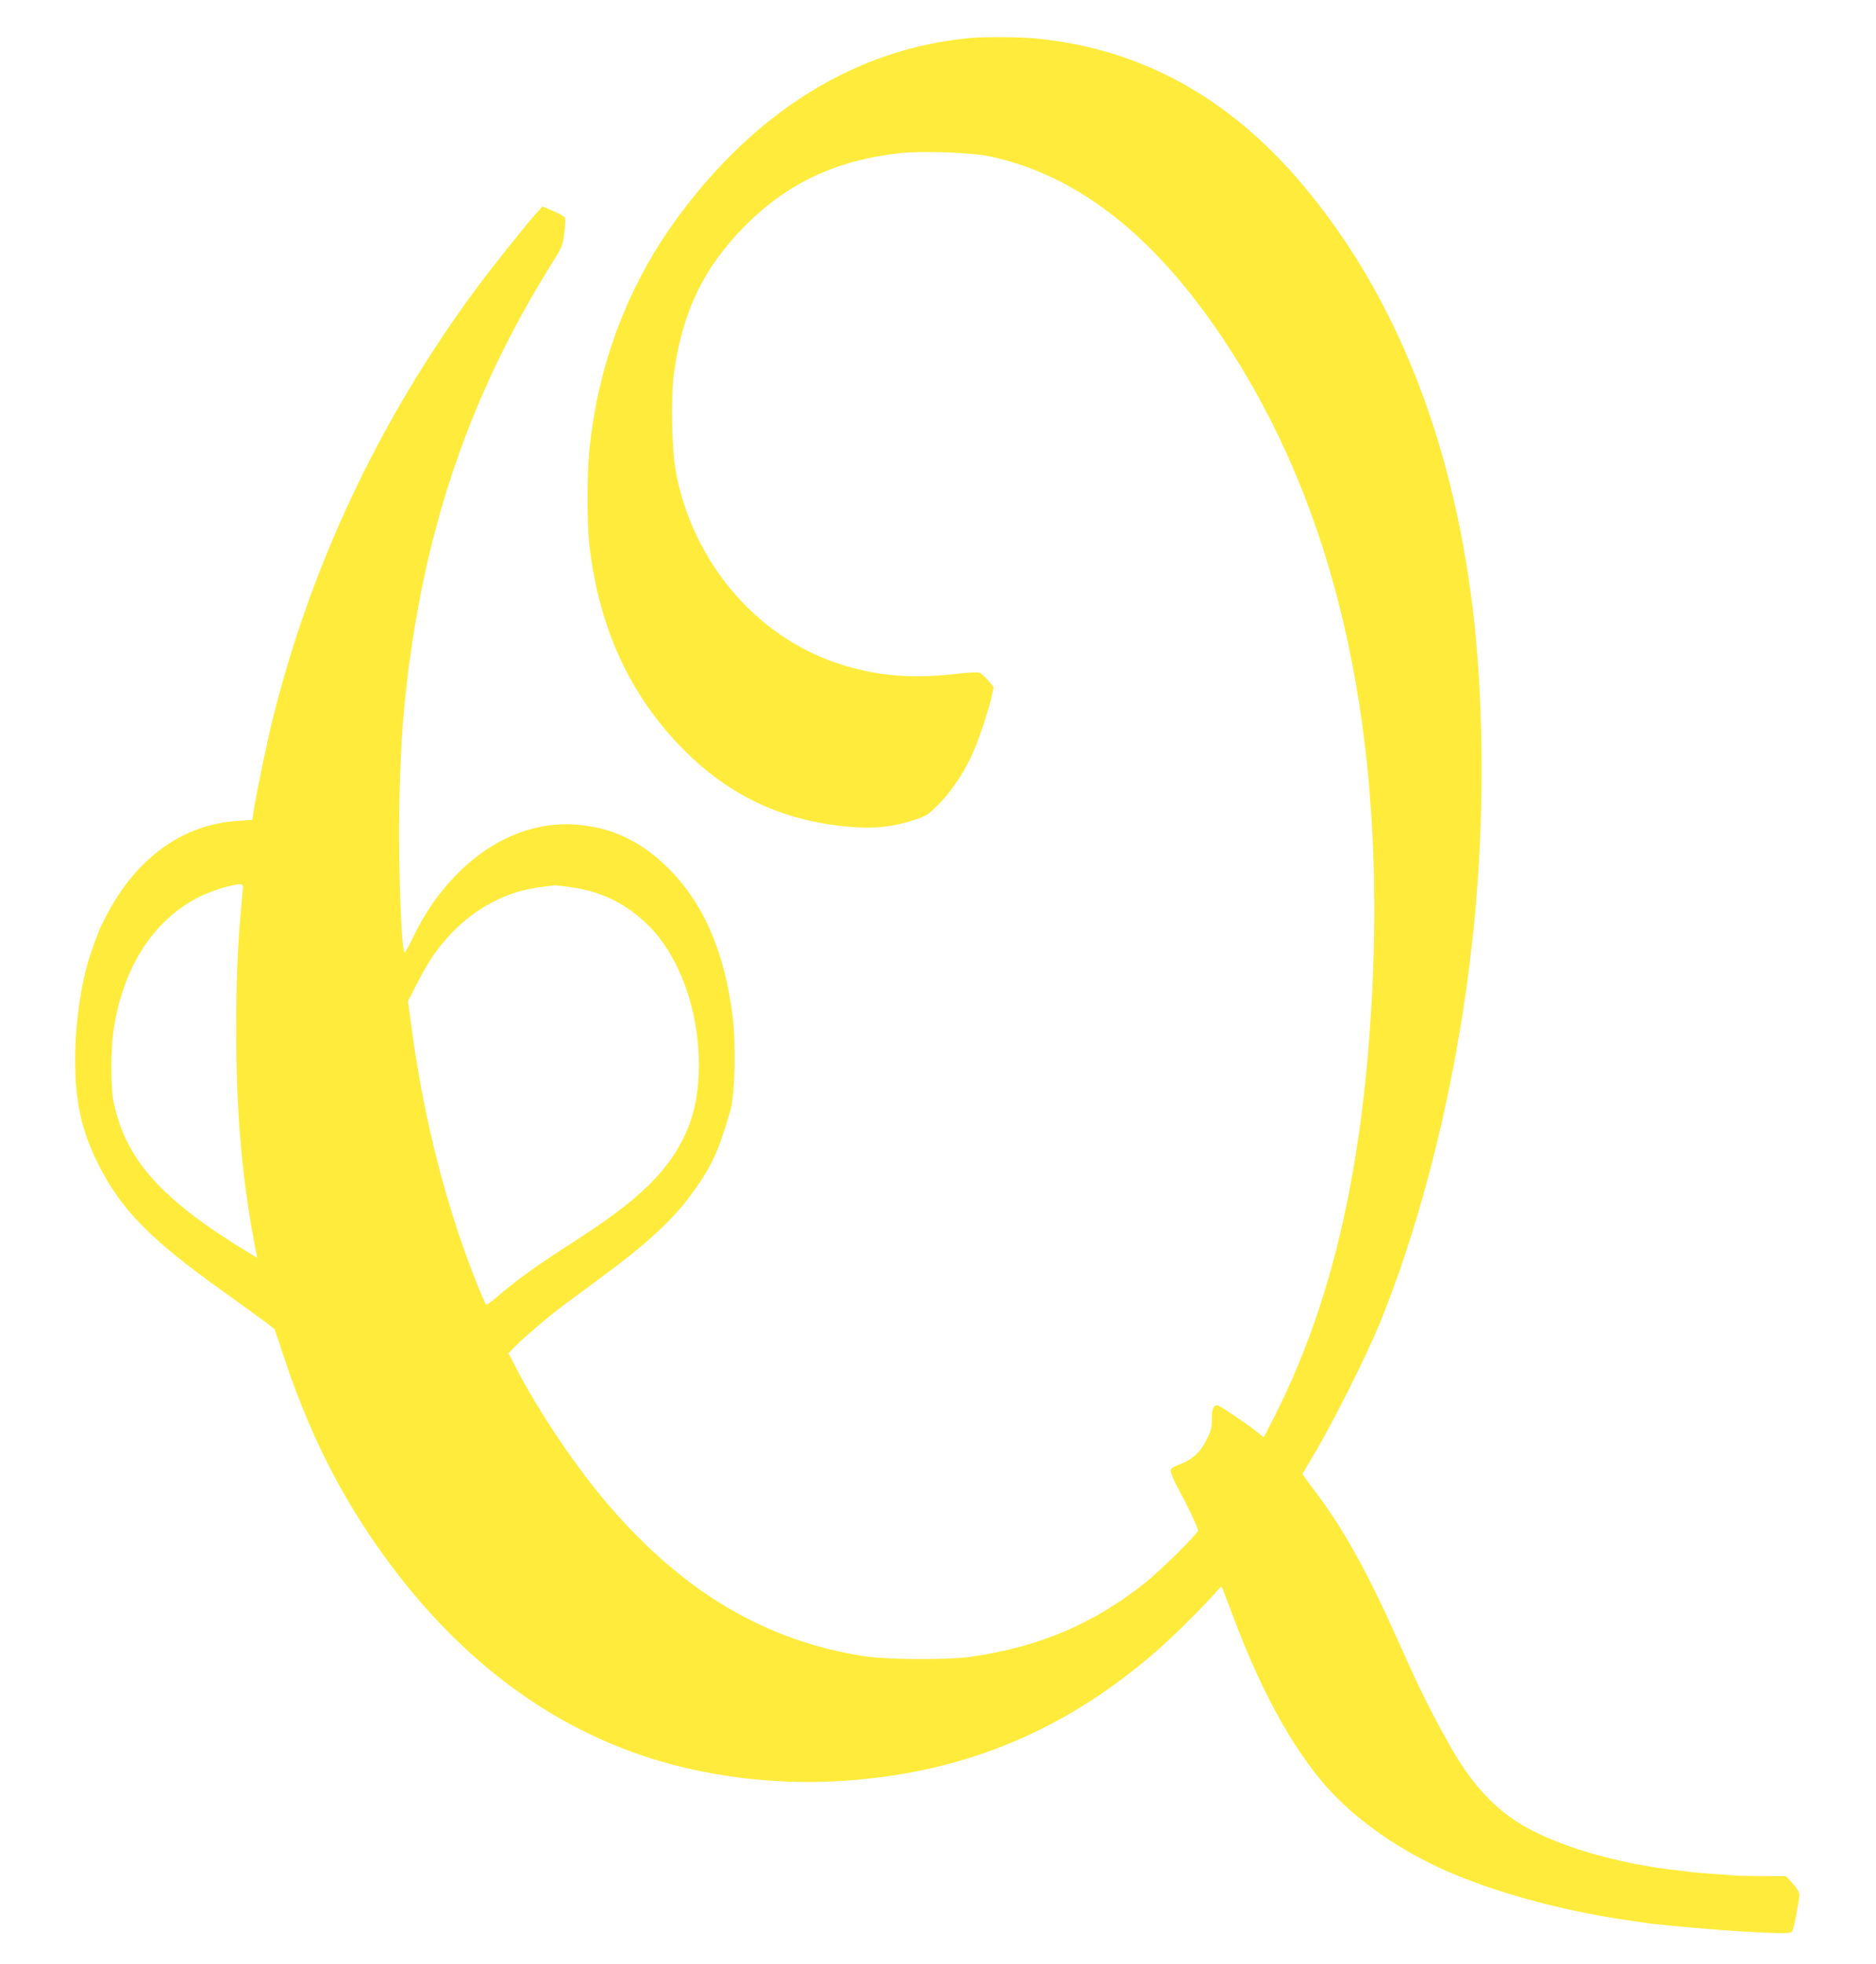 <?xml version="1.0" standalone="no"?>
<!DOCTYPE svg PUBLIC "-//W3C//DTD SVG 20010904//EN"
 "http://www.w3.org/TR/2001/REC-SVG-20010904/DTD/svg10.dtd">
<svg version="1.0" xmlns="http://www.w3.org/2000/svg"
 width="1223pt" height="1280pt" viewBox="0 0 1223 1280"
 preserveAspectRatio="xMidYMid meet">
<g transform="translate(0,1280) scale(0.1,-0.1)"
fill="#ffeb3b" stroke="none">
<path d="M6335 12553 c-745 -65 -1410 -473 -1927 -1184 -322 -442 -517 -966
-568 -1529 -13 -145 -13 -445 0 -570 58 -551 264 -1004 620 -1360 302 -303
654 -465 1084 -500 155 -13 271 -1 404 41 92 30 100 35 168 103 80 80 157 192
214 311 43 90 110 286 133 388 l15 68 -36 44 c-21 24 -47 47 -59 51 -13 3 -86
-1 -163 -10 -283 -32 -515 -11 -757 69 -539 179 -950 667 -1058 1255 -26 140
-32 490 -11 640 56 402 195 689 466 961 275 275 589 423 999 470 155 17 469 6
596 -21 569 -122 1066 -511 1520 -1190 719 -1078 1045 -2468 975 -4155 -50
-1187 -253 -2099 -636 -2857 l-75 -147 -60 47 c-80 62 -230 162 -244 162 -25
0 -35 -27 -35 -91 0 -59 -5 -77 -37 -140 -42 -81 -96 -128 -181 -158 -33 -12
-48 -23 -50 -37 -2 -12 20 -63 48 -115 64 -118 130 -257 130 -276 0 -19 -238
-255 -340 -337 -342 -273 -699 -424 -1150 -487 -143 -20 -536 -18 -680 4 -641
98 -1177 413 -1665 977 -214 248 -455 604 -610 902 l-50 97 35 36 c57 60 230
207 331 282 52 38 157 116 234 173 294 216 465 373 585 535 136 184 180 278
260 550 32 107 39 441 15 630 -55 423 -193 735 -427 964 -165 161 -342 248
-554 272 -311 37 -622 -98 -867 -375 -97 -110 -163 -211 -230 -348 -29 -59
-55 -107 -58 -107 -22 -3 -43 546 -36 949 6 336 22 586 53 840 124 1020 420
1869 946 2710 62 99 67 110 77 193 9 64 9 92 1 102 -6 7 -41 26 -77 41 l-66
28 -45 -49 c-65 -72 -295 -361 -395 -497 -626 -849 -1072 -1796 -1322 -2807
-40 -165 -102 -465 -123 -596 l-7 -50 -95 -6 c-356 -23 -656 -237 -852 -609
-25 -47 -50 -98 -56 -115 -6 -16 -25 -68 -42 -115 -67 -184 -110 -466 -110
-719 0 -275 41 -460 151 -680 146 -294 339 -490 807 -824 119 -85 245 -177
280 -203 l63 -49 63 -190 c158 -472 348 -857 609 -1230 466 -665 1038 -1120
1699 -1350 398 -139 861 -201 1308 -175 784 45 1448 314 2046 827 110 93 317
298 408 401 20 24 39 42 40 40 2 -1 29 -73 61 -158 172 -464 352 -808 562
-1075 170 -216 428 -417 730 -568 328 -165 829 -309 1313 -377 47 -7 96 -14
110 -16 91 -13 455 -45 610 -54 260 -14 319 -15 332 -2 11 11 47 194 48 242 0
16 -16 42 -43 73 l-44 47 -161 1 c-89 1 -165 2 -169 3 -5 1 -64 6 -133 10 -69
5 -132 10 -140 11 -8 1 -44 6 -80 10 -424 45 -835 168 -1071 320 -171 111
-308 266 -439 500 -124 220 -190 354 -327 660 -206 463 -354 731 -545 988
l-88 118 87 147 c116 196 333 629 412 822 322 784 555 1802 635 2775 54 651
45 1338 -24 1905 -136 1112 -509 2042 -1103 2750 -484 578 -1066 896 -1752
960 -103 9 -319 11 -410 3z m-4752 -5544 c-1 -13 -7 -80 -13 -149 -22 -263
-30 -456 -30 -775 0 -522 34 -926 113 -1361 l23 -123 -36 22 c-588 354 -823
616 -901 1002 -17 87 -18 327 0 450 58 412 258 727 560 879 85 43 241 89 276
81 6 -1 9 -13 8 -26z m2124 10 c208 -28 356 -98 507 -239 237 -223 374 -653
336 -1058 -17 -180 -75 -337 -180 -484 -117 -163 -285 -308 -586 -504 -306
-198 -403 -268 -549 -392 -32 -28 -62 -49 -66 -46 -4 2 -36 75 -70 162 -192
484 -336 1051 -414 1628 l-25 188 56 110 c73 143 131 230 216 321 91 98 198
177 311 230 114 54 189 73 374 94 6 0 47 -4 90 -10z"/>
</g>
</svg>
